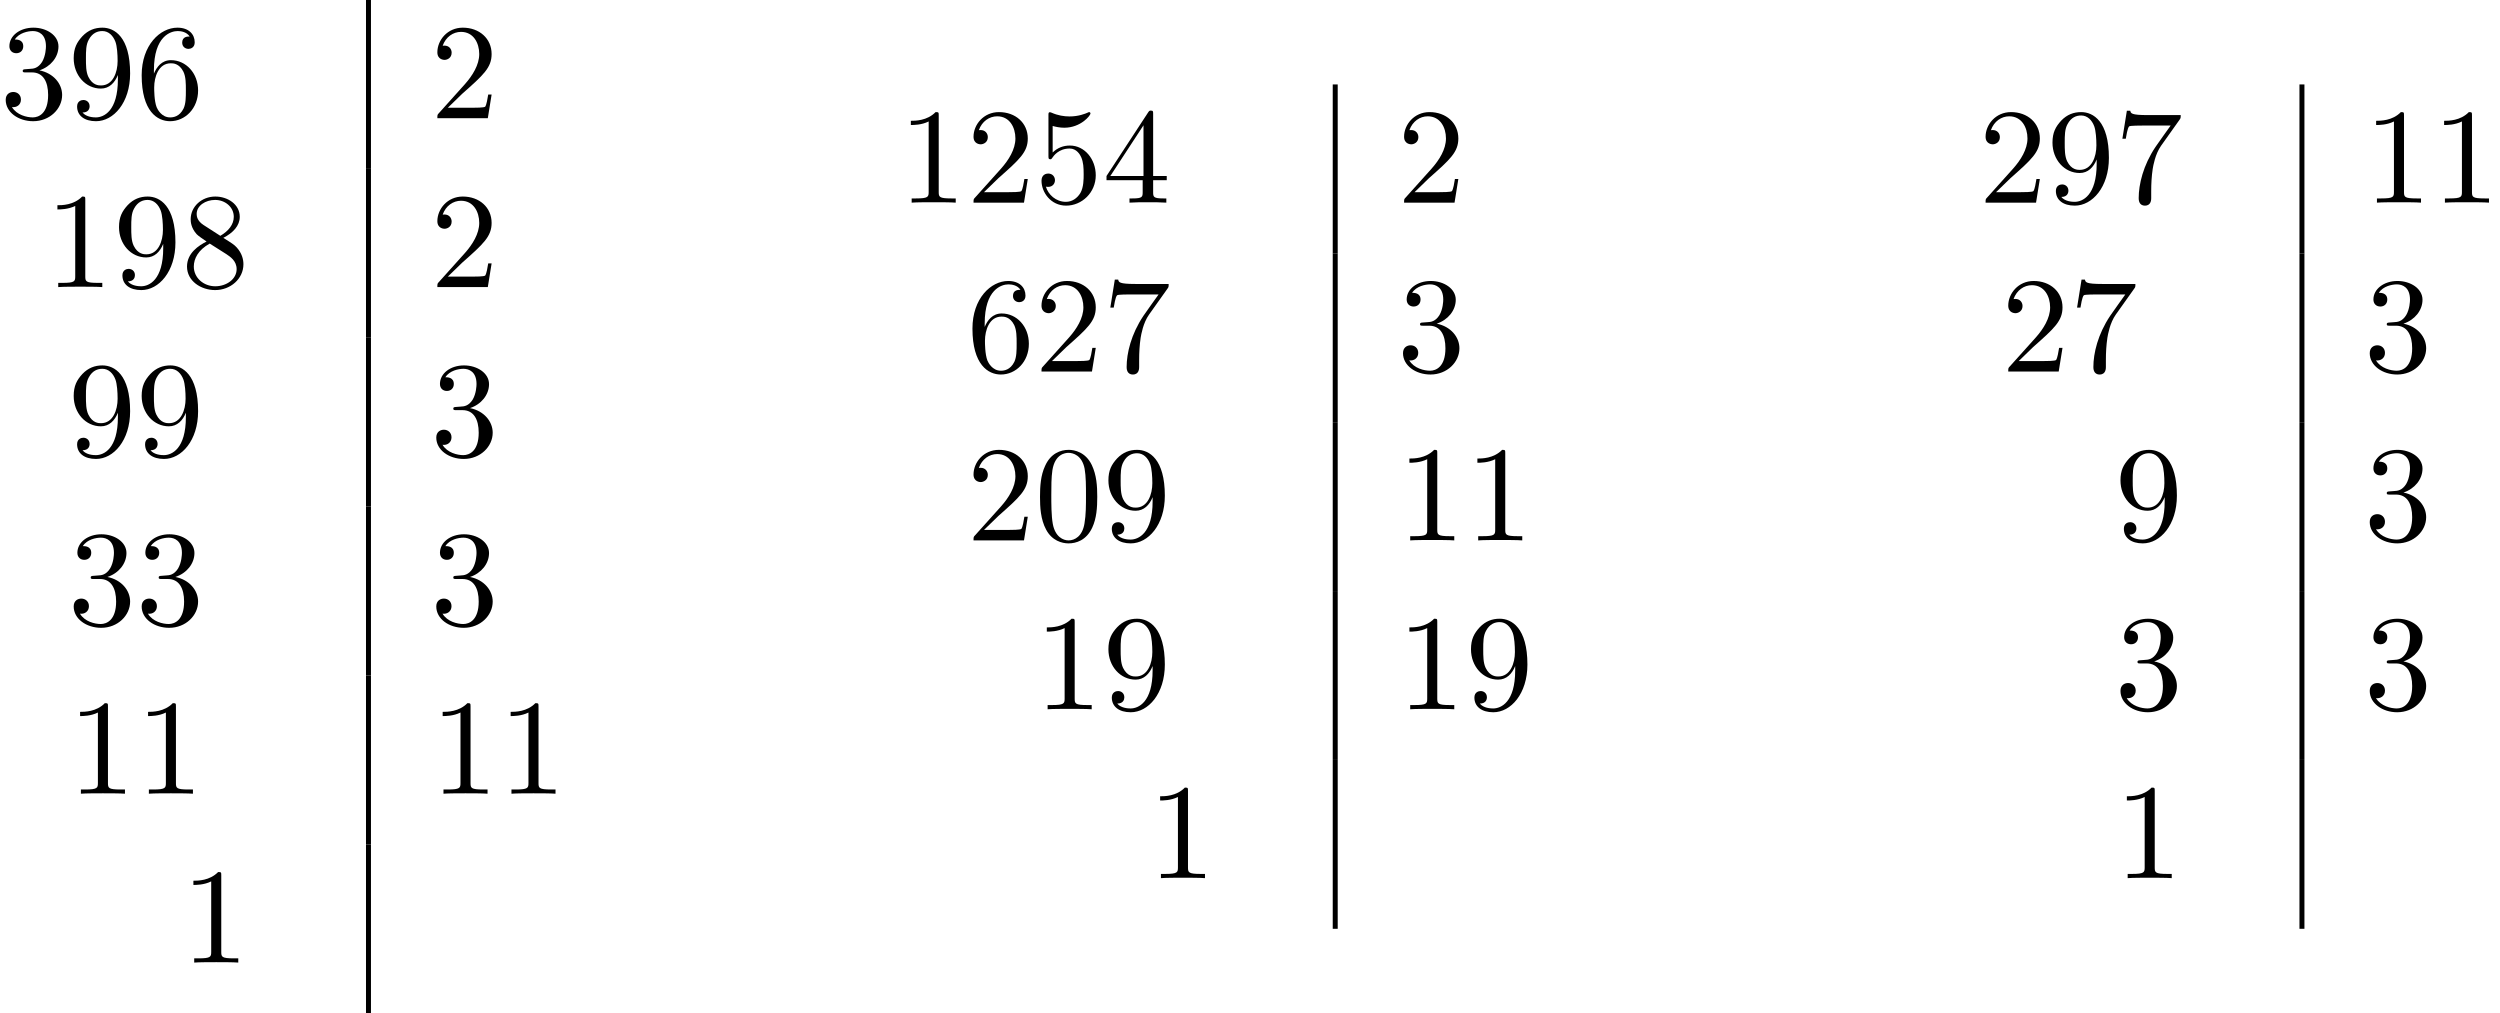 <?xml version='1.0' encoding='UTF-8'?>
<!-- This file was generated by dvisvgm 2.13.3 -->
<svg version='1.1' xmlns='http://www.w3.org/2000/svg' xmlns:xlink='http://www.w3.org/1999/xlink' width='200.584pt' height='81.295pt' viewBox='115.561 69.738 200.584 81.295'>
<defs>
<path id='g0-48' d='M5.018-3.491C5.018-4.364 4.964-5.236 4.582-6.044C4.08-7.091 3.185-7.265 2.727-7.265C2.073-7.265 1.276-6.982 .829-5.967C.48-5.215 .425-4.364 .425-3.491C.425-2.673 .469-1.691 .916-.862C1.385 .022 2.182 .24 2.716 .24C3.305 .24 4.135 .011 4.615-1.025C4.964-1.778 5.018-2.629 5.018-3.491ZM2.716 0C2.291 0 1.647-.273 1.451-1.32C1.331-1.975 1.331-2.978 1.331-3.622C1.331-4.32 1.331-5.04 1.418-5.629C1.625-6.927 2.444-7.025 2.716-7.025C3.076-7.025 3.796-6.829 4.004-5.749C4.113-5.138 4.113-4.309 4.113-3.622C4.113-2.804 4.113-2.062 3.993-1.364C3.829-.327 3.207 0 2.716 0Z'/>
<path id='g0-49' d='M3.207-6.982C3.207-7.244 3.207-7.265 2.956-7.265C2.28-6.567 1.32-6.567 .971-6.567V-6.229C1.189-6.229 1.833-6.229 2.4-6.513V-.862C2.4-.469 2.367-.338 1.385-.338H1.036V0C1.418-.033 2.367-.033 2.804-.033S4.189-.033 4.571 0V-.338H4.222C3.24-.338 3.207-.458 3.207-.862V-6.982Z'/>
<path id='g0-50' d='M1.385-.84L2.542-1.964C4.244-3.469 4.898-4.058 4.898-5.149C4.898-6.393 3.916-7.265 2.585-7.265C1.353-7.265 .545-6.262 .545-5.291C.545-4.68 1.091-4.68 1.124-4.68C1.309-4.68 1.691-4.811 1.691-5.258C1.691-5.542 1.495-5.825 1.113-5.825C1.025-5.825 1.004-5.825 .971-5.815C1.222-6.524 1.811-6.927 2.444-6.927C3.436-6.927 3.905-6.044 3.905-5.149C3.905-4.276 3.36-3.415 2.76-2.738L.665-.404C.545-.284 .545-.262 .545 0H4.593L4.898-1.898H4.625C4.571-1.571 4.495-1.091 4.385-.927C4.309-.84 3.589-.84 3.349-.84H1.385Z'/>
<path id='g0-51' d='M3.164-3.84C4.058-4.135 4.691-4.898 4.691-5.76C4.691-6.655 3.731-7.265 2.684-7.265C1.582-7.265 .753-6.611 .753-5.782C.753-5.422 .993-5.215 1.309-5.215C1.647-5.215 1.865-5.455 1.865-5.771C1.865-6.316 1.353-6.316 1.189-6.316C1.527-6.851 2.247-6.993 2.64-6.993C3.087-6.993 3.687-6.753 3.687-5.771C3.687-5.64 3.665-5.007 3.382-4.527C3.055-4.004 2.684-3.971 2.411-3.96C2.324-3.949 2.062-3.927 1.985-3.927C1.898-3.916 1.822-3.905 1.822-3.796C1.822-3.676 1.898-3.676 2.084-3.676H2.564C3.458-3.676 3.862-2.935 3.862-1.865C3.862-.382 3.109-.065 2.629-.065C2.16-.065 1.342-.251 .96-.895C1.342-.84 1.68-1.08 1.68-1.495C1.68-1.887 1.385-2.105 1.069-2.105C.807-2.105 .458-1.953 .458-1.473C.458-.48 1.473 .24 2.662 .24C3.993 .24 4.985-.753 4.985-1.865C4.985-2.76 4.298-3.611 3.164-3.84Z'/>
<path id='g0-52' d='M3.207-1.8V-.851C3.207-.458 3.185-.338 2.378-.338H2.149V0C2.596-.033 3.164-.033 3.622-.033S4.658-.033 5.105 0V-.338H4.876C4.069-.338 4.047-.458 4.047-.851V-1.8H5.138V-2.138H4.047V-7.102C4.047-7.32 4.047-7.385 3.873-7.385C3.775-7.385 3.742-7.385 3.655-7.255L.305-2.138V-1.8H3.207ZM3.273-2.138H.611L3.273-6.207V-2.138Z'/>
<path id='g0-53' d='M4.898-2.193C4.898-3.491 4.004-4.582 2.825-4.582C2.302-4.582 1.833-4.407 1.44-4.025V-6.153C1.658-6.087 2.018-6.011 2.367-6.011C3.709-6.011 4.473-7.004 4.473-7.145C4.473-7.211 4.44-7.265 4.364-7.265C4.353-7.265 4.331-7.265 4.276-7.233C4.058-7.135 3.524-6.916 2.793-6.916C2.356-6.916 1.855-6.993 1.342-7.222C1.255-7.255 1.233-7.255 1.211-7.255C1.102-7.255 1.102-7.167 1.102-6.993V-3.764C1.102-3.567 1.102-3.48 1.255-3.48C1.331-3.48 1.353-3.513 1.396-3.578C1.516-3.753 1.92-4.342 2.804-4.342C3.371-4.342 3.644-3.84 3.731-3.644C3.905-3.24 3.927-2.815 3.927-2.269C3.927-1.887 3.927-1.233 3.665-.775C3.404-.349 3-.065 2.498-.065C1.702-.065 1.08-.644 .895-1.287C.927-1.276 .96-1.265 1.08-1.265C1.44-1.265 1.625-1.538 1.625-1.8S1.44-2.335 1.08-2.335C.927-2.335 .545-2.258 .545-1.756C.545-.818 1.298 .24 2.52 .24C3.785 .24 4.898-.807 4.898-2.193Z'/>
<path id='g0-54' d='M1.44-3.578V-3.84C1.44-6.6 2.793-6.993 3.349-6.993C3.611-6.993 4.069-6.927 4.309-6.556C4.145-6.556 3.709-6.556 3.709-6.065C3.709-5.727 3.971-5.564 4.211-5.564C4.385-5.564 4.713-5.662 4.713-6.087C4.713-6.742 4.233-7.265 3.327-7.265C1.931-7.265 .458-5.858 .458-3.447C.458-.535 1.724 .24 2.738 .24C3.949 .24 4.985-.785 4.985-2.225C4.985-3.611 4.015-4.658 2.804-4.658C2.062-4.658 1.658-4.102 1.44-3.578ZM2.738-.065C2.051-.065 1.724-.72 1.658-.884C1.462-1.396 1.462-2.269 1.462-2.465C1.462-3.316 1.811-4.407 2.793-4.407C2.967-4.407 3.469-4.407 3.807-3.731C4.004-3.327 4.004-2.771 4.004-2.236C4.004-1.713 4.004-1.167 3.818-.775C3.491-.12 2.989-.065 2.738-.065Z'/>
<path id='g0-55' d='M5.193-6.644C5.291-6.775 5.291-6.796 5.291-7.025H2.64C1.309-7.025 1.287-7.167 1.244-7.375H.971L.611-5.127H.884C.916-5.302 1.015-5.989 1.156-6.12C1.233-6.185 2.084-6.185 2.225-6.185H4.484C4.364-6.011 3.502-4.822 3.262-4.462C2.28-2.989 1.92-1.473 1.92-.36C1.92-.251 1.92 .24 2.422 .24S2.924-.251 2.924-.36V-.916C2.924-1.516 2.956-2.116 3.044-2.705C3.087-2.956 3.24-3.895 3.72-4.571L5.193-6.644Z'/>
<path id='g0-56' d='M1.778-4.985C1.276-5.313 1.233-5.684 1.233-5.869C1.233-6.535 1.942-6.993 2.716-6.993C3.513-6.993 4.211-6.425 4.211-5.64C4.211-5.018 3.785-4.495 3.131-4.113L1.778-4.985ZM3.371-3.949C4.156-4.353 4.691-4.92 4.691-5.64C4.691-6.644 3.72-7.265 2.727-7.265C1.636-7.265 .753-6.458 .753-5.444C.753-5.247 .775-4.756 1.233-4.244C1.353-4.113 1.756-3.84 2.029-3.655C1.396-3.338 .458-2.727 .458-1.647C.458-.491 1.571 .24 2.716 .24C3.949 .24 4.985-.665 4.985-1.833C4.985-2.225 4.865-2.716 4.451-3.175C4.244-3.404 4.069-3.513 3.371-3.949ZM2.28-3.491L3.622-2.64C3.927-2.433 4.44-2.105 4.44-1.44C4.44-.633 3.622-.065 2.727-.065C1.789-.065 1.004-.742 1.004-1.647C1.004-2.28 1.353-2.978 2.28-3.491Z'/>
<path id='g0-57' d='M4.004-3.469V-3.12C4.004-.567 2.869-.065 2.236-.065C2.051-.065 1.462-.087 1.167-.458C1.647-.458 1.735-.775 1.735-.96C1.735-1.298 1.473-1.462 1.233-1.462C1.058-1.462 .731-1.364 .731-.938C.731-.207 1.32 .24 2.247 .24C3.655 .24 4.985-1.244 4.985-3.589C4.985-6.524 3.731-7.265 2.76-7.265C2.16-7.265 1.625-7.069 1.156-6.578C.709-6.087 .458-5.629 .458-4.811C.458-3.447 1.418-2.378 2.64-2.378C3.305-2.378 3.753-2.836 4.004-3.469ZM2.651-2.629C2.476-2.629 1.975-2.629 1.636-3.316C1.44-3.72 1.44-4.265 1.44-4.8C1.44-5.389 1.44-5.902 1.669-6.305C1.964-6.851 2.378-6.993 2.76-6.993C3.262-6.993 3.622-6.622 3.807-6.131C3.938-5.782 3.982-5.095 3.982-4.593C3.982-3.687 3.611-2.629 2.651-2.629Z'/>
</defs>
<g id='page1'>
<rect x='144.926' y='69.738' height='13.549' width='.399'/>
<use x='115.561' y='79.223' xlink:href='#g0-51'/>
<use x='121.016' y='79.223' xlink:href='#g0-57'/>
<use x='126.47' y='79.223' xlink:href='#g0-54'/>
<use x='150.107' y='79.223' xlink:href='#g0-50'/>
<rect x='144.926' y='83.288' height='13.549' width='.399'/>
<use x='119.197' y='92.772' xlink:href='#g0-49'/>
<use x='124.652' y='92.772' xlink:href='#g0-57'/>
<use x='130.107' y='92.772' xlink:href='#g0-56'/>
<use x='150.107' y='92.772' xlink:href='#g0-50'/>
<rect x='144.926' y='96.837' height='13.549' width='.399'/>
<use x='121.016' y='106.321' xlink:href='#g0-57'/>
<use x='126.47' y='106.321' xlink:href='#g0-57'/>
<use x='150.107' y='106.321' xlink:href='#g0-51'/>
<rect x='144.926' y='110.386' height='13.549' width='.399'/>
<use x='121.016' y='119.87' xlink:href='#g0-51'/>
<use x='126.47' y='119.87' xlink:href='#g0-51'/>
<use x='150.107' y='119.87' xlink:href='#g0-51'/>
<rect x='144.926' y='123.935' height='13.549' width='.399'/>
<use x='121.016' y='133.42' xlink:href='#g0-49'/>
<use x='126.47' y='133.42' xlink:href='#g0-49'/>
<use x='150.107' y='133.42' xlink:href='#g0-49'/>
<use x='155.561' y='133.42' xlink:href='#g0-49'/>
<rect x='144.926' y='137.484' height='13.549' width='.399'/>
<use x='130.107' y='146.969' xlink:href='#g0-49'/>
<rect x='222.491' y='76.513' height='13.549' width='.399'/>
<use x='187.671' y='85.997' xlink:href='#g0-49'/>
<use x='193.126' y='85.997' xlink:href='#g0-50'/>
<use x='198.58' y='85.997' xlink:href='#g0-53'/>
<use x='204.035' y='85.997' xlink:href='#g0-52'/>
<use x='227.671' y='85.997' xlink:href='#g0-50'/>
<rect x='222.491' y='90.062' height='13.549' width='.399'/>
<use x='193.126' y='99.547' xlink:href='#g0-54'/>
<use x='198.58' y='99.547' xlink:href='#g0-50'/>
<use x='204.035' y='99.547' xlink:href='#g0-55'/>
<use x='227.671' y='99.547' xlink:href='#g0-51'/>
<rect x='222.491' y='103.611' height='13.549' width='.399'/>
<use x='193.126' y='113.096' xlink:href='#g0-50'/>
<use x='198.58' y='113.096' xlink:href='#g0-48'/>
<use x='204.035' y='113.096' xlink:href='#g0-57'/>
<use x='227.671' y='113.096' xlink:href='#g0-49'/>
<use x='233.126' y='113.096' xlink:href='#g0-49'/>
<rect x='222.491' y='117.161' height='13.549' width='.399'/>
<use x='198.58' y='126.645' xlink:href='#g0-49'/>
<use x='204.035' y='126.645' xlink:href='#g0-57'/>
<use x='227.671' y='126.645' xlink:href='#g0-49'/>
<use x='233.126' y='126.645' xlink:href='#g0-57'/>
<rect x='222.491' y='130.71' height='13.549' width='.399'/>
<use x='207.671' y='140.194' xlink:href='#g0-49'/>
<rect x='300.055' y='76.513' height='13.549' width='.399'/>
<use x='274.327' y='85.997' xlink:href='#g0-50'/>
<use x='279.781' y='85.997' xlink:href='#g0-57'/>
<use x='285.236' y='85.997' xlink:href='#g0-55'/>
<use x='305.236' y='85.997' xlink:href='#g0-49'/>
<use x='310.69' y='85.997' xlink:href='#g0-49'/>
<rect x='300.055' y='90.062' height='13.549' width='.399'/>
<use x='276.145' y='99.547' xlink:href='#g0-50'/>
<use x='281.6' y='99.547' xlink:href='#g0-55'/>
<use x='305.236' y='99.547' xlink:href='#g0-51'/>
<rect x='300.055' y='103.611' height='13.549' width='.399'/>
<use x='285.236' y='113.096' xlink:href='#g0-57'/>
<use x='305.236' y='113.096' xlink:href='#g0-51'/>
<rect x='300.055' y='117.161' height='13.549' width='.399'/>
<use x='285.236' y='126.645' xlink:href='#g0-51'/>
<use x='305.236' y='126.645' xlink:href='#g0-51'/>
<rect x='300.055' y='130.71' height='13.549' width='.399'/>
<use x='285.236' y='140.194' xlink:href='#g0-49'/>
</g>
</svg><!--Rendered by QuickLaTeX.com-->